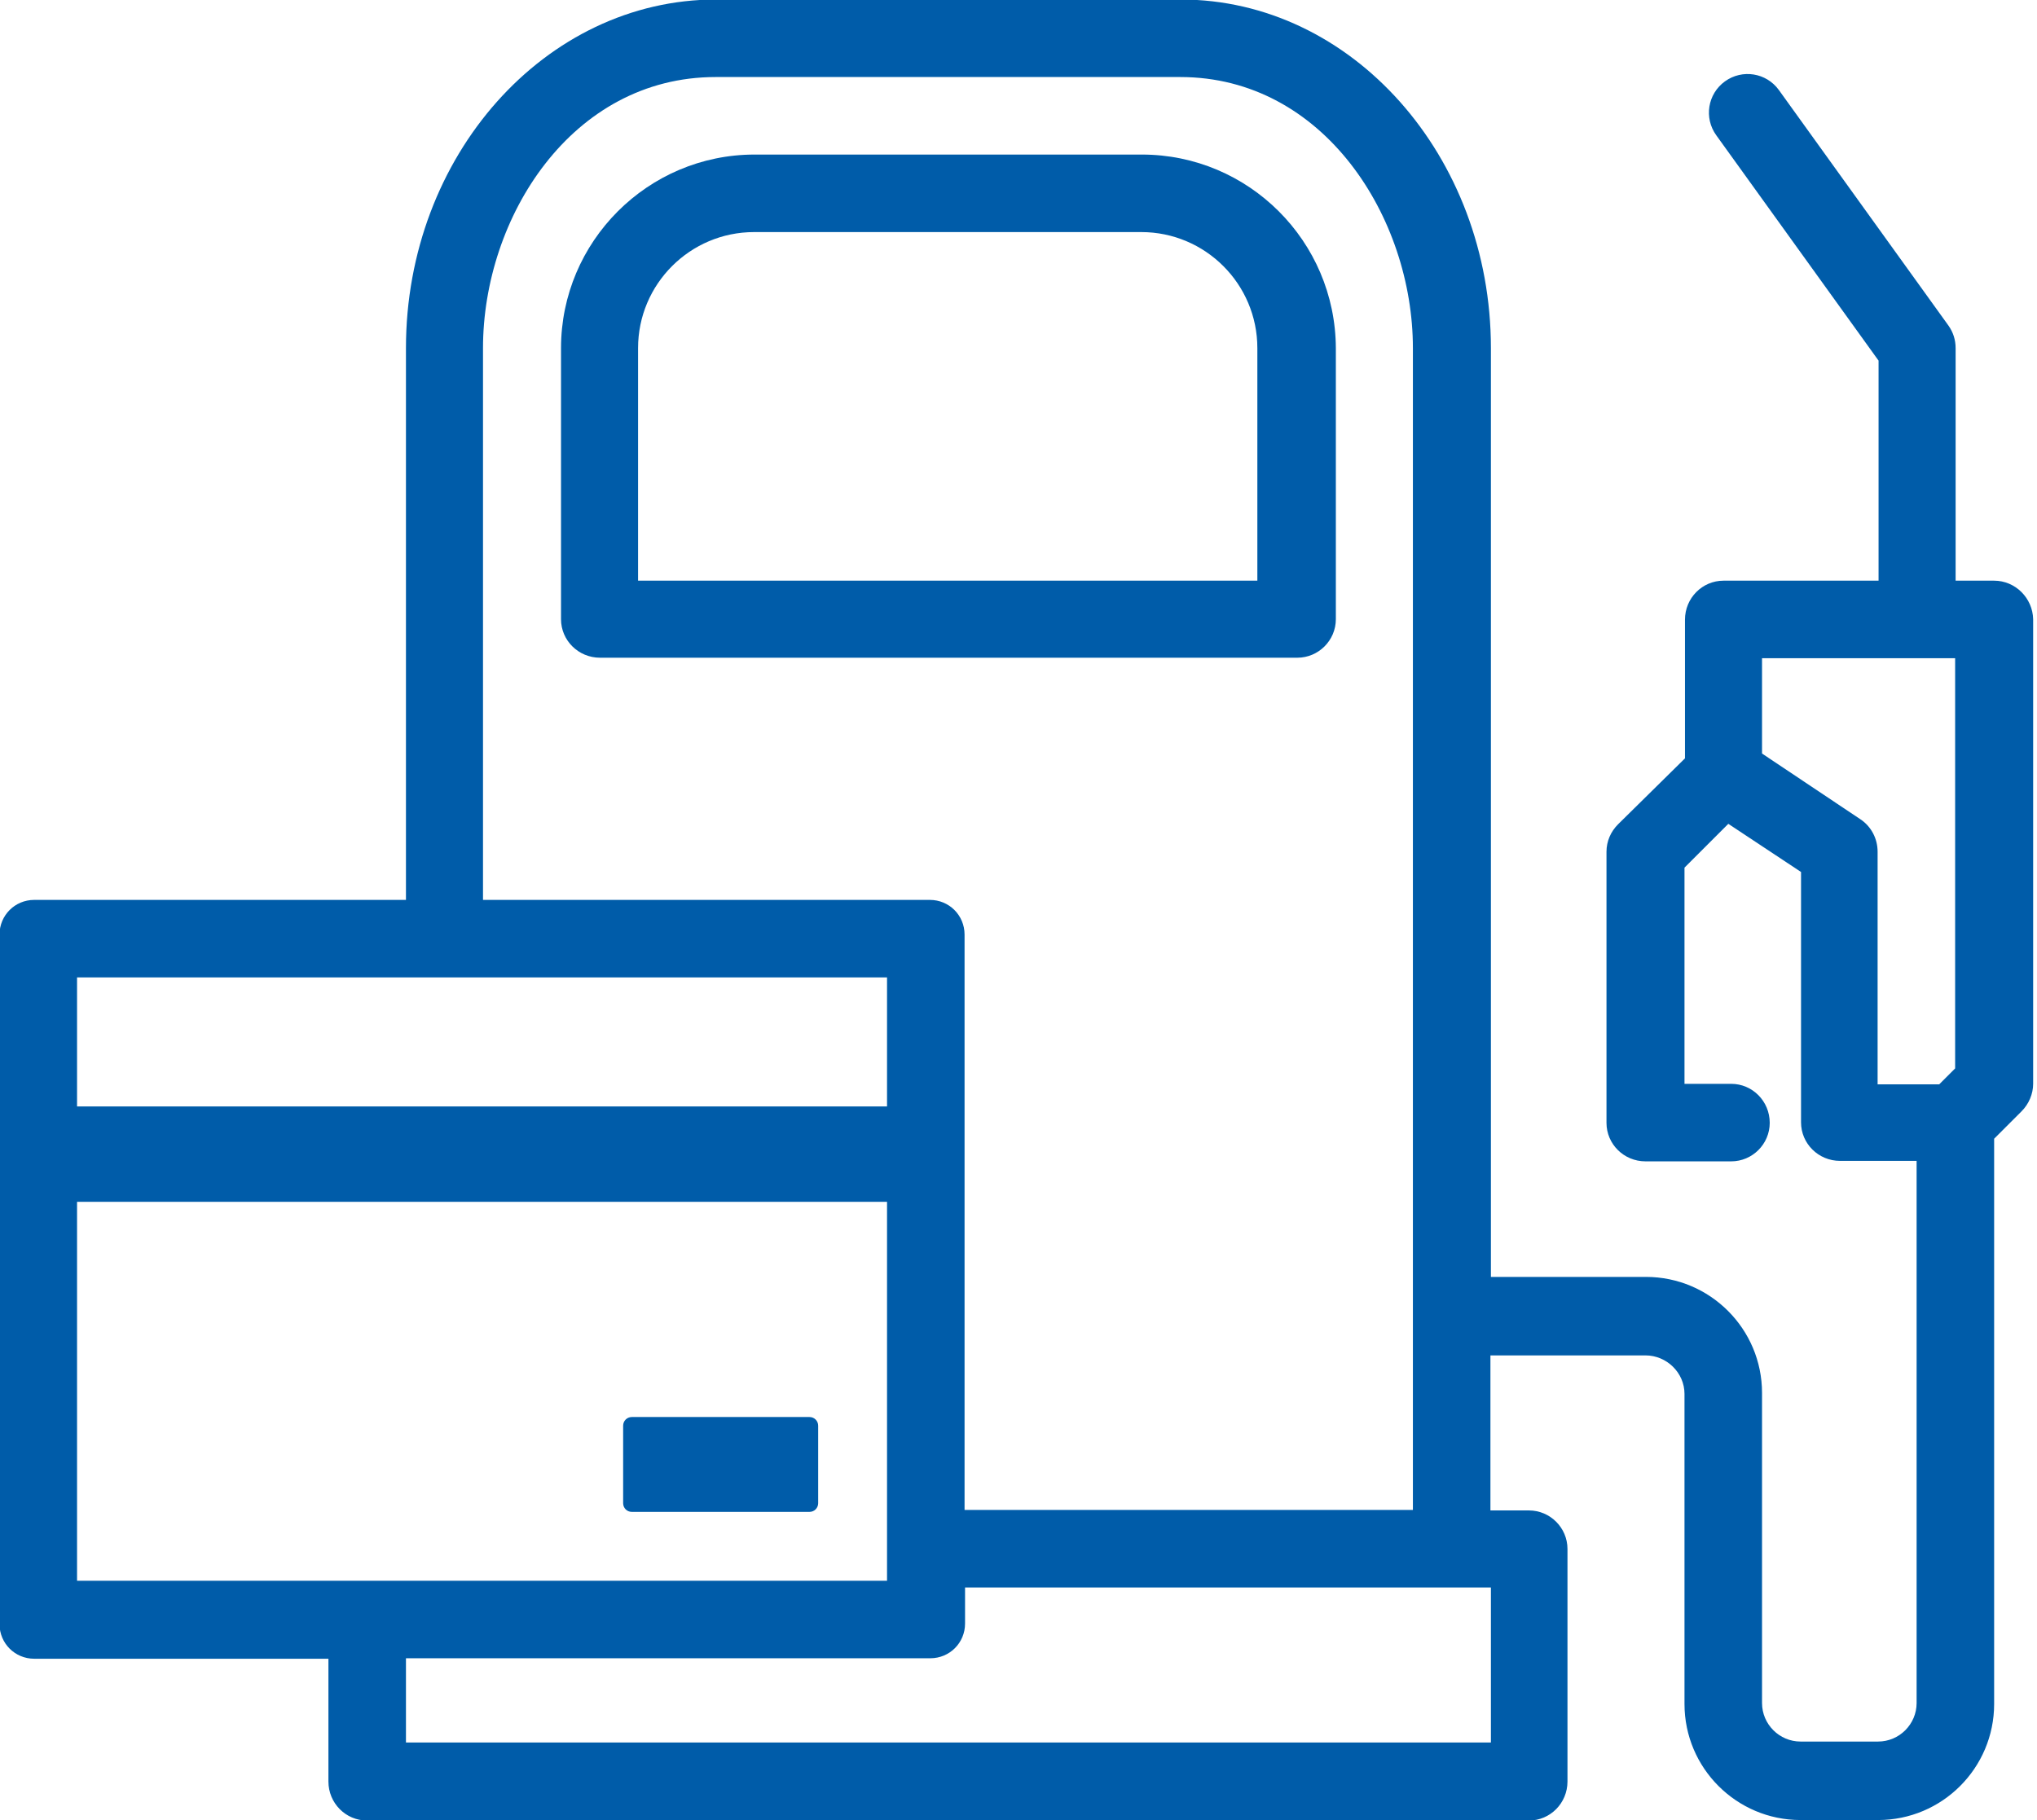 <svg version="1.2" baseProfile="tiny-ps" xmlns="http://www.w3.org/2000/svg" viewBox="0 0 423 378" width="423" height="378">
	<title>zakelijk_tanken_blauw-svg</title>
	<style>
		tspan { white-space:pre }
		.shp0 { fill: #005ca9 } 
	</style>
	<g id="Layer">
		<path id="Layer" fill-rule="evenodd" class="shp0" d="M422.2 128.6L422.2 225.1C422.2 227.2 421.3 229.3 419.8 230.8L414.1 236.5L414.1 353.9C414.1 367.2 403.3 378 390 378L373.9 378C360.6 378 349.8 367.2 349.8 353.9L349.8 289.5C349.8 285.1 346.1 281.5 341.7 281.5L309.5 281.5L309.5 313.7L317.5 313.7C321.9 313.7 325.5 317.3 325.5 321.7L325.5 370C325.5 374.5 321.9 378.1 317.5 378.1L76.2 378.1C71.8 378.1 68.2 374.5 68.2 370L68.2 344.5L7.1 344.5C3.1 344.5 -0.1 341.3 -0.1 337.3L-0.1 194.1C-0.1 190.1 3.1 186.9 7.1 186.9L84.3 186.9L84.3 72.3C84.3 32.4 113.2 -0.1 148.7 -0.1L245.2 -0.1C280.7 -0.1 309.6 32.4 309.6 72.3L309.6 265.2L341.8 265.2C355.1 265.2 365.9 276 365.9 289.3L365.9 353.7C365.9 358.1 369.5 361.7 373.9 361.7L390 361.7C394.4 361.7 398 358.1 398 353.7L398 241.1L382.1 241.1C377.6 241.1 374 237.5 374 233.1L374 181.1L358.9 171.1L349.8 180.2L349.8 225.1L359.5 225.1C363.9 225.1 367.5 228.7 367.5 233.2C367.5 237.6 363.9 241.2 359.5 241.2L341.7 241.2C337.2 241.2 333.6 237.6 333.6 233.2L333.6 176.9C333.6 174.7 334.5 172.7 336 171.2L349.9 157.5L349.9 128.7C349.9 124.2 353.5 120.6 357.9 120.6L390.1 120.6L390.1 74.9L356.4 28.1C353.8 24.5 354.6 19.5 358.2 16.9C361.8 14.3 366.8 15.1 369.4 18.7L404.6 67.6C405.6 69 406.1 70.6 406.1 72.3L406.1 120.6L414.1 120.6C418.5 120.6 422.1 124.2 422.2 128.6ZM16 229.8L184.2 229.8L184.2 203L16 203L16 229.8ZM16 328.3L184.2 328.3L184.2 249.6L16 249.6L16 328.3ZM309.6 361.9L309.6 329.7L200.4 329.7L200.4 337.2C200.4 341.2 197.2 344.4 193.2 344.4L84.3 344.4L84.3 361.9L309.6 361.9ZM293.4 313.6L293.4 72.3C293.4 45.2 274.9 16 245.1 16L148.6 16C118.7 16 100.3 45.2 100.3 72.3L100.3 186.9L193.1 186.9C197.1 186.9 200.3 190.1 200.3 194.1L200.3 313.6L293.4 313.6ZM389.9 176.9L389.9 225.2L402.7 225.2L406 221.9L406 136.7L365.9 136.7L365.9 156.5L386.4 170.2C388.6 171.7 389.9 174.2 389.9 176.9Z" />
		<path id="Layer" fill-rule="evenodd" class="shp0" d="M277.4 72.3L277.4 128.6C277.4 133 273.8 136.6 269.4 136.6L124.6 136.6C120.1 136.6 116.5 133 116.5 128.6L116.5 72.3C116.5 50.2 134.5 32.1 156.7 32.1L237.1 32.1C259.3 32.1 277.3 50.1 277.4 72.3ZM261.1 120.6L261.1 72.3C261.1 59 250.3 48.2 237 48.2L156.6 48.2C143.3 48.2 132.5 59 132.5 72.3L132.5 120.6L261.1 120.6Z" />
		<path id="Layer" class="shp0" d="M168.1 294.3L131.2 294.3C130.2 294.3 129.4 295.1 129.4 296.1L129.4 312.2C129.4 313.2 130.2 314 131.2 314L168.1 314C169.1 314 169.9 313.2 169.9 312.2L169.9 296.1C169.9 295.1 169.1 294.3 168.1 294.3Z" />
	</g>
</svg>